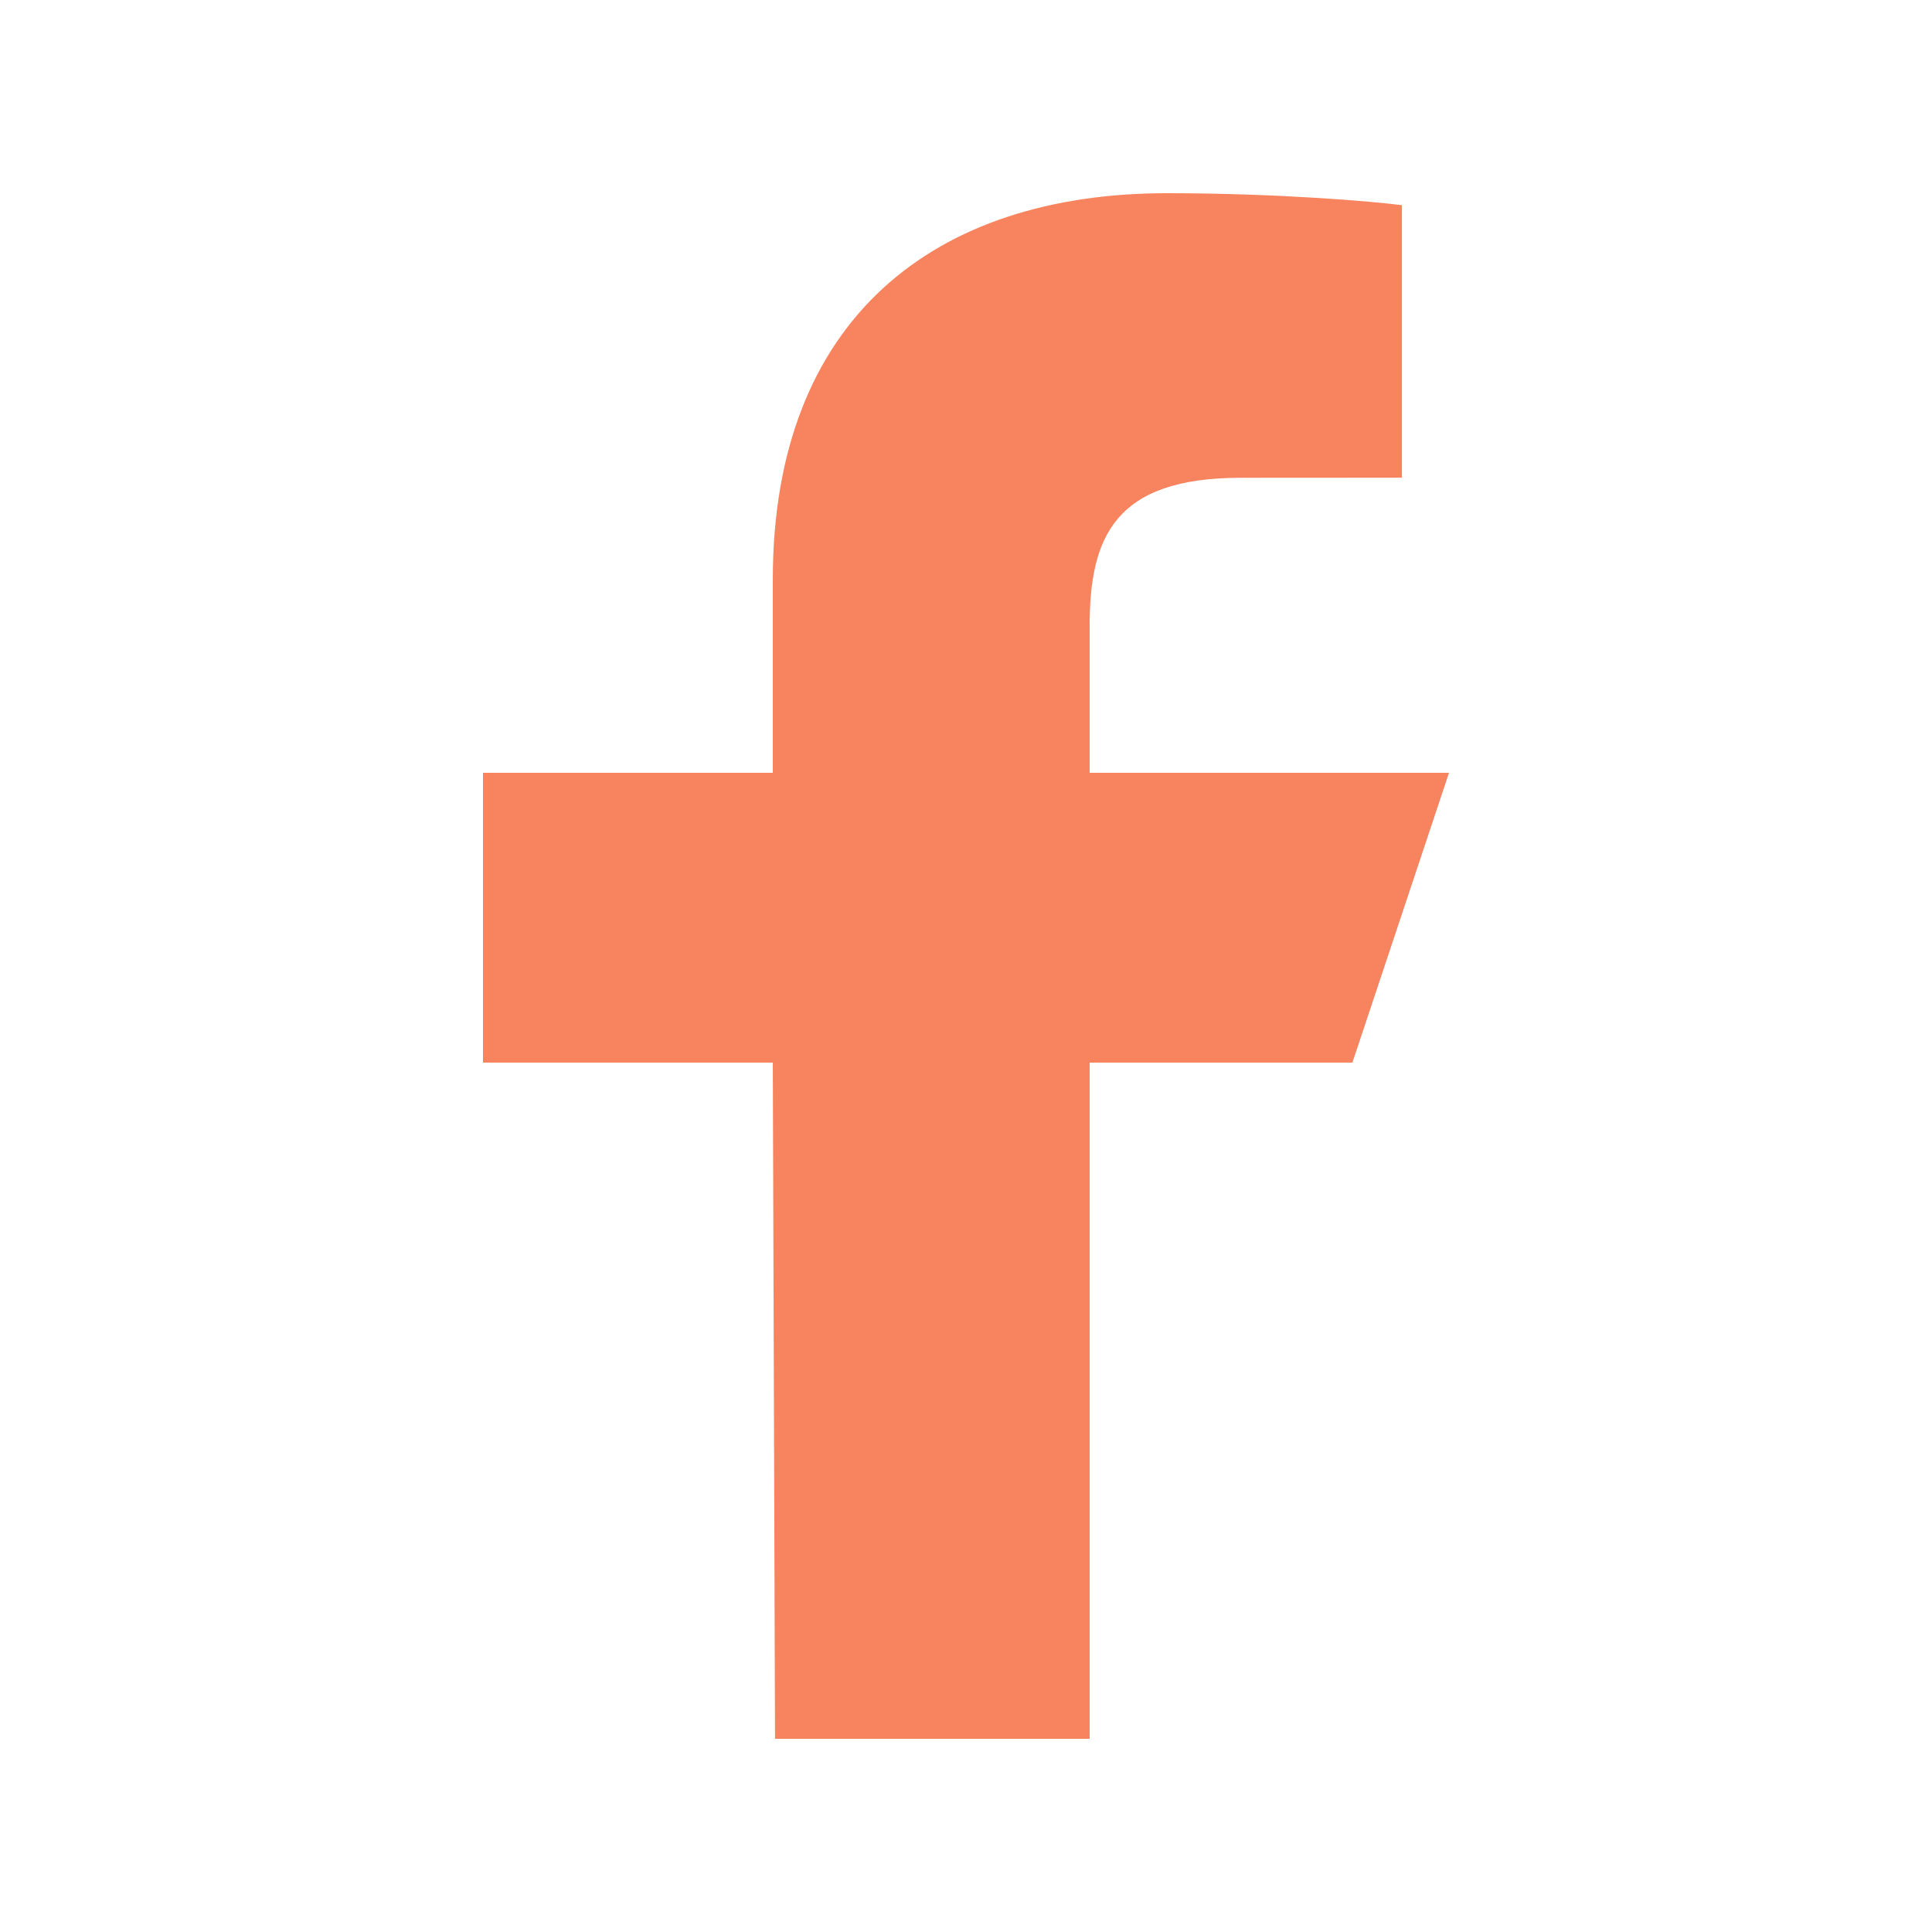 <svg width="20" height="20" viewBox="0 0 20 20" fill="none" xmlns="http://www.w3.org/2000/svg">
<path d="M8.023 18L8 11H5V8H8V6C8 3.301 9.672 2 12.079 2C13.233 2 14.224 2.086 14.513 2.124V4.945L12.843 4.946C11.533 4.946 11.28 5.568 11.28 6.481V8H15L14 11H11.28V18H8.023Z" fill="#F7845E"/>
</svg>
